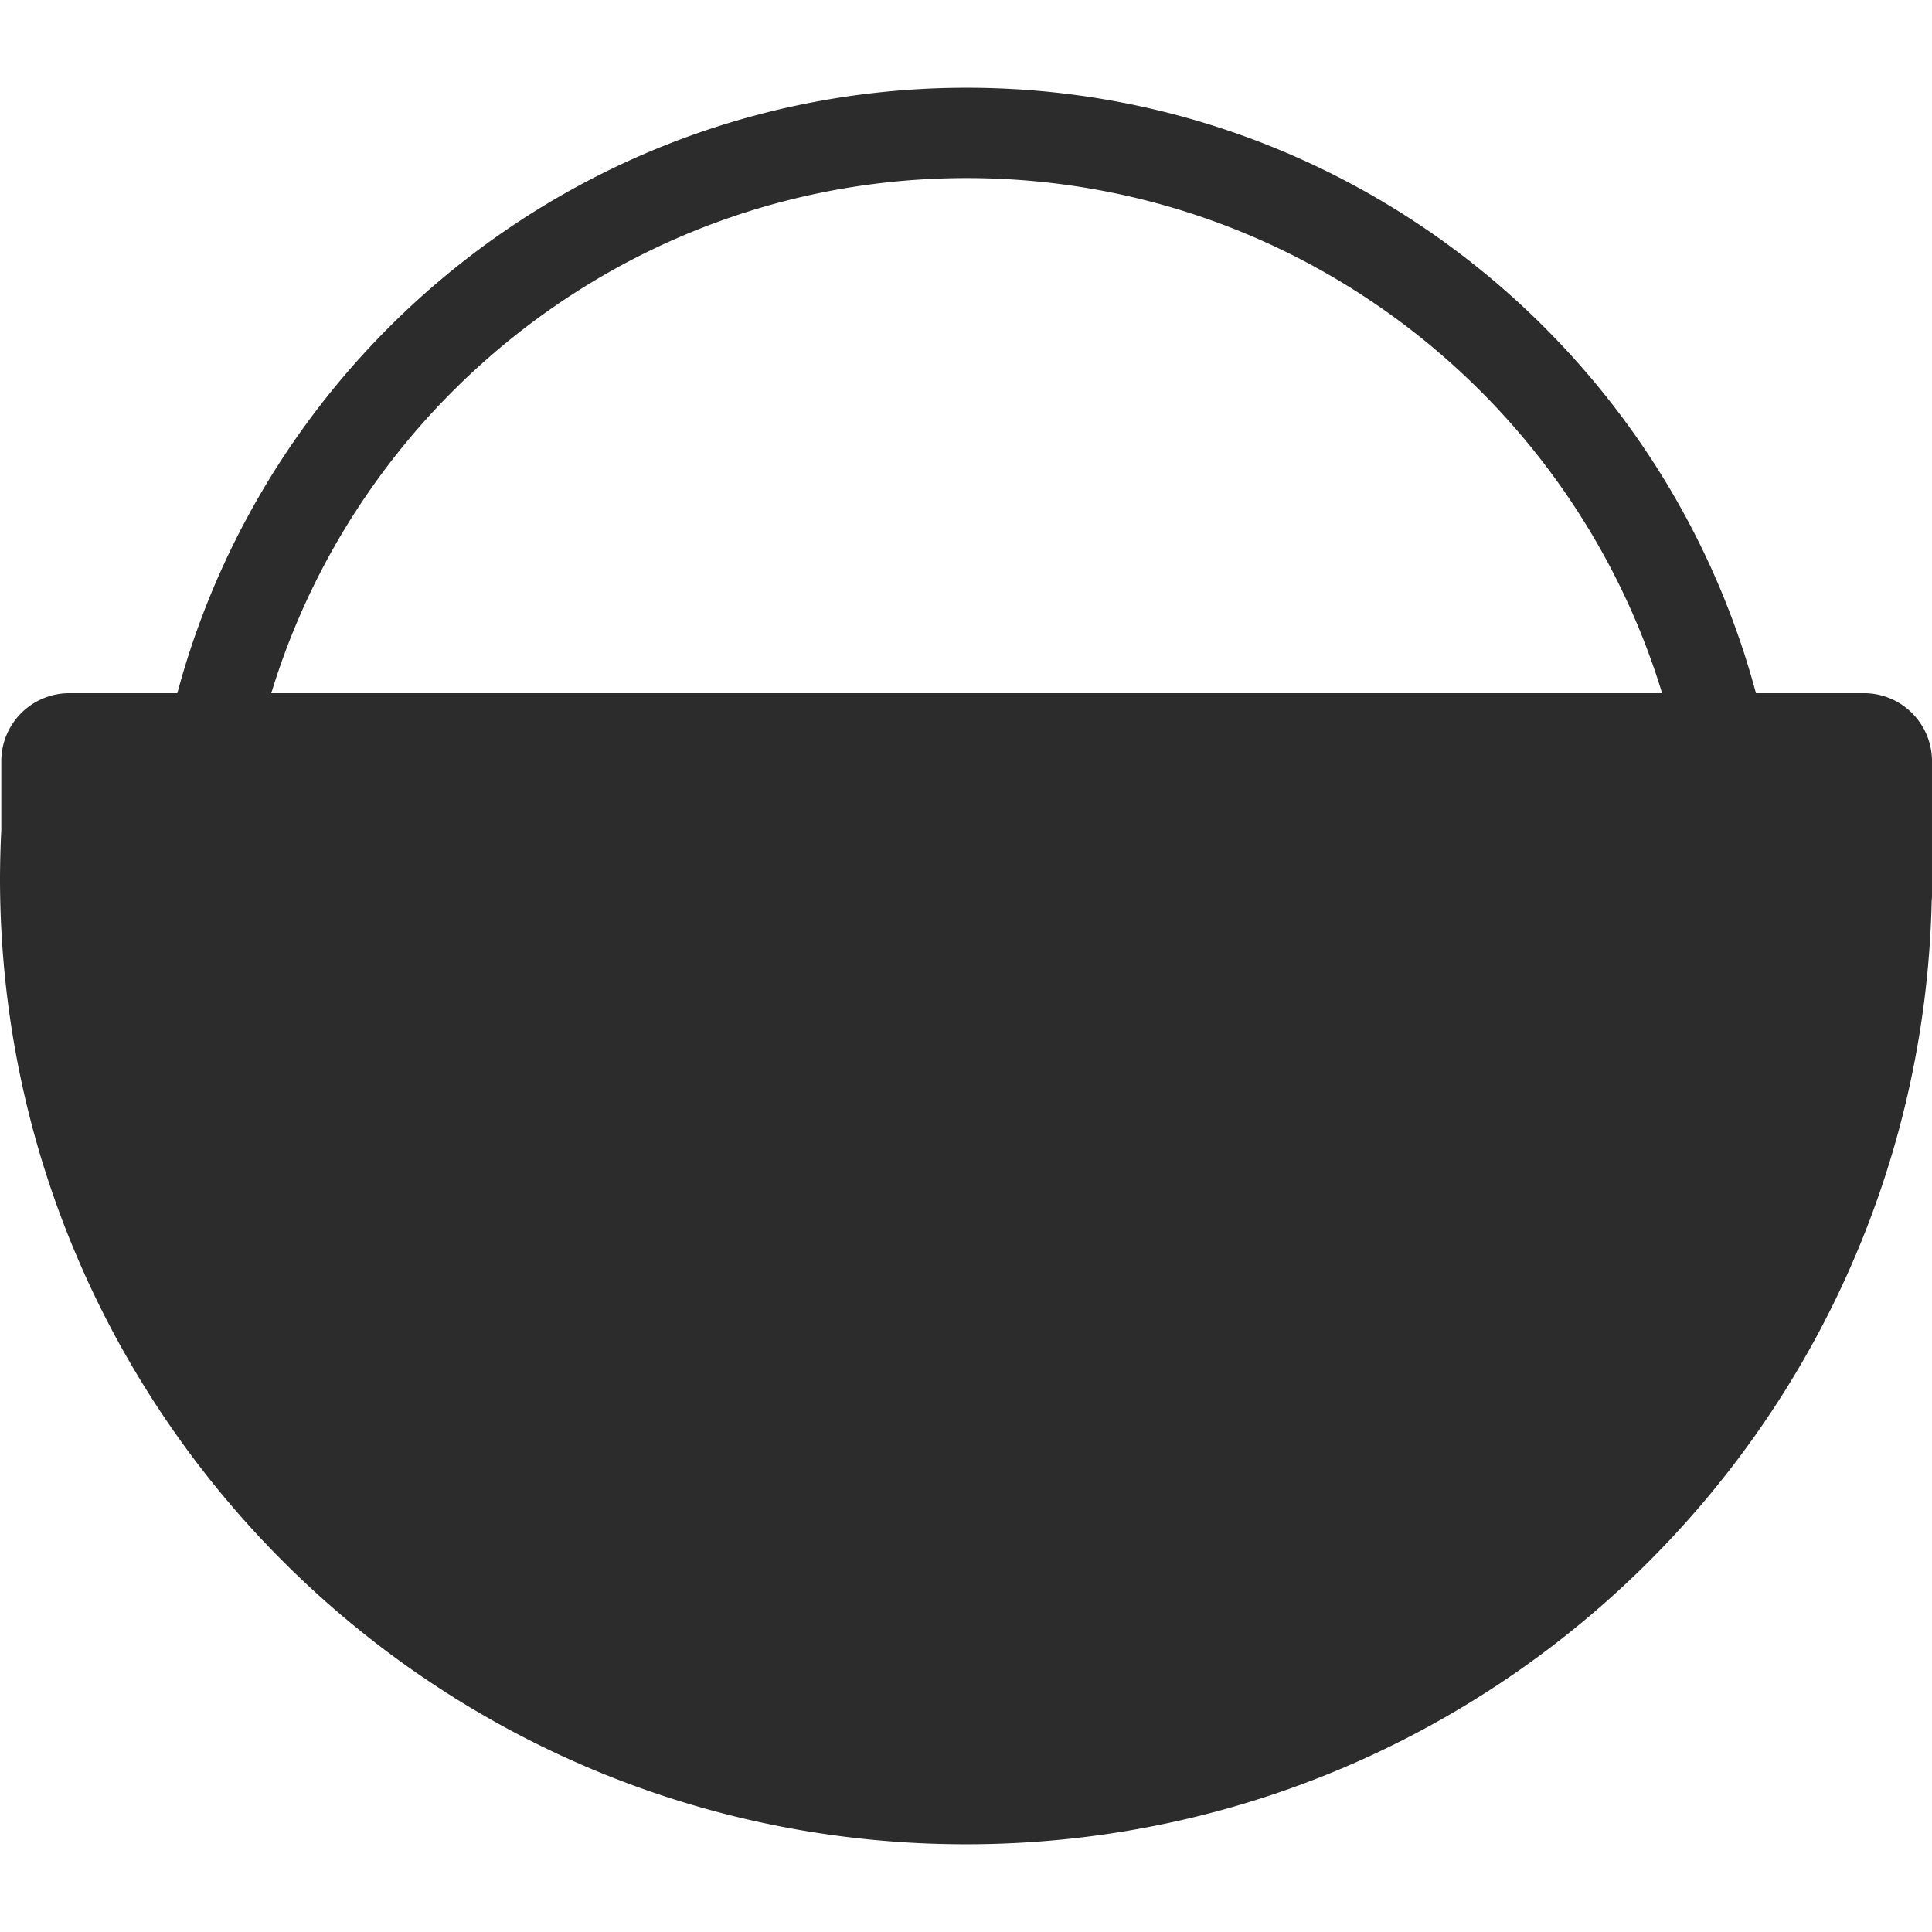 <?xml version="1.0" standalone="no"?><!DOCTYPE svg PUBLIC "-//W3C//DTD SVG 1.1//EN" "http://www.w3.org/Graphics/SVG/1.1/DTD/svg11.dtd"><svg t="1752422039306" class="icon" viewBox="0 0 1024 1024" version="1.1" xmlns="http://www.w3.org/2000/svg" p-id="4356" xmlns:xlink="http://www.w3.org/1999/xlink" width="200" height="200"><path d="M93.995 367.403H36.565a36.053 36.053 0 0 0-35.883 35.883v36.608a567.893 567.893 0 0 0-0.683 25.6c0 282.752 229.248 512 512 512 278.485 0 505.045-222.379 511.829-499.243 0-1.067 0.171-2.133 0.171-3.2V403.285a36.053 36.053 0 0 0-35.883-35.883h-57.429c-49.451-184.704-218.112-320.896-418.347-320.896-200.192 0-368.853 136.192-418.347 320.896z m786.944 0H143.787c48.085-157.952 194.987-273.024 368.555-273.024 173.611 0 320.512 115.072 368.597 273.024z" p-id="4357" data-spm-anchor-id="a313x.search_index.0.i0.6b713a81kvxtcj" class="" fill="#2c2c2c"></path></svg>